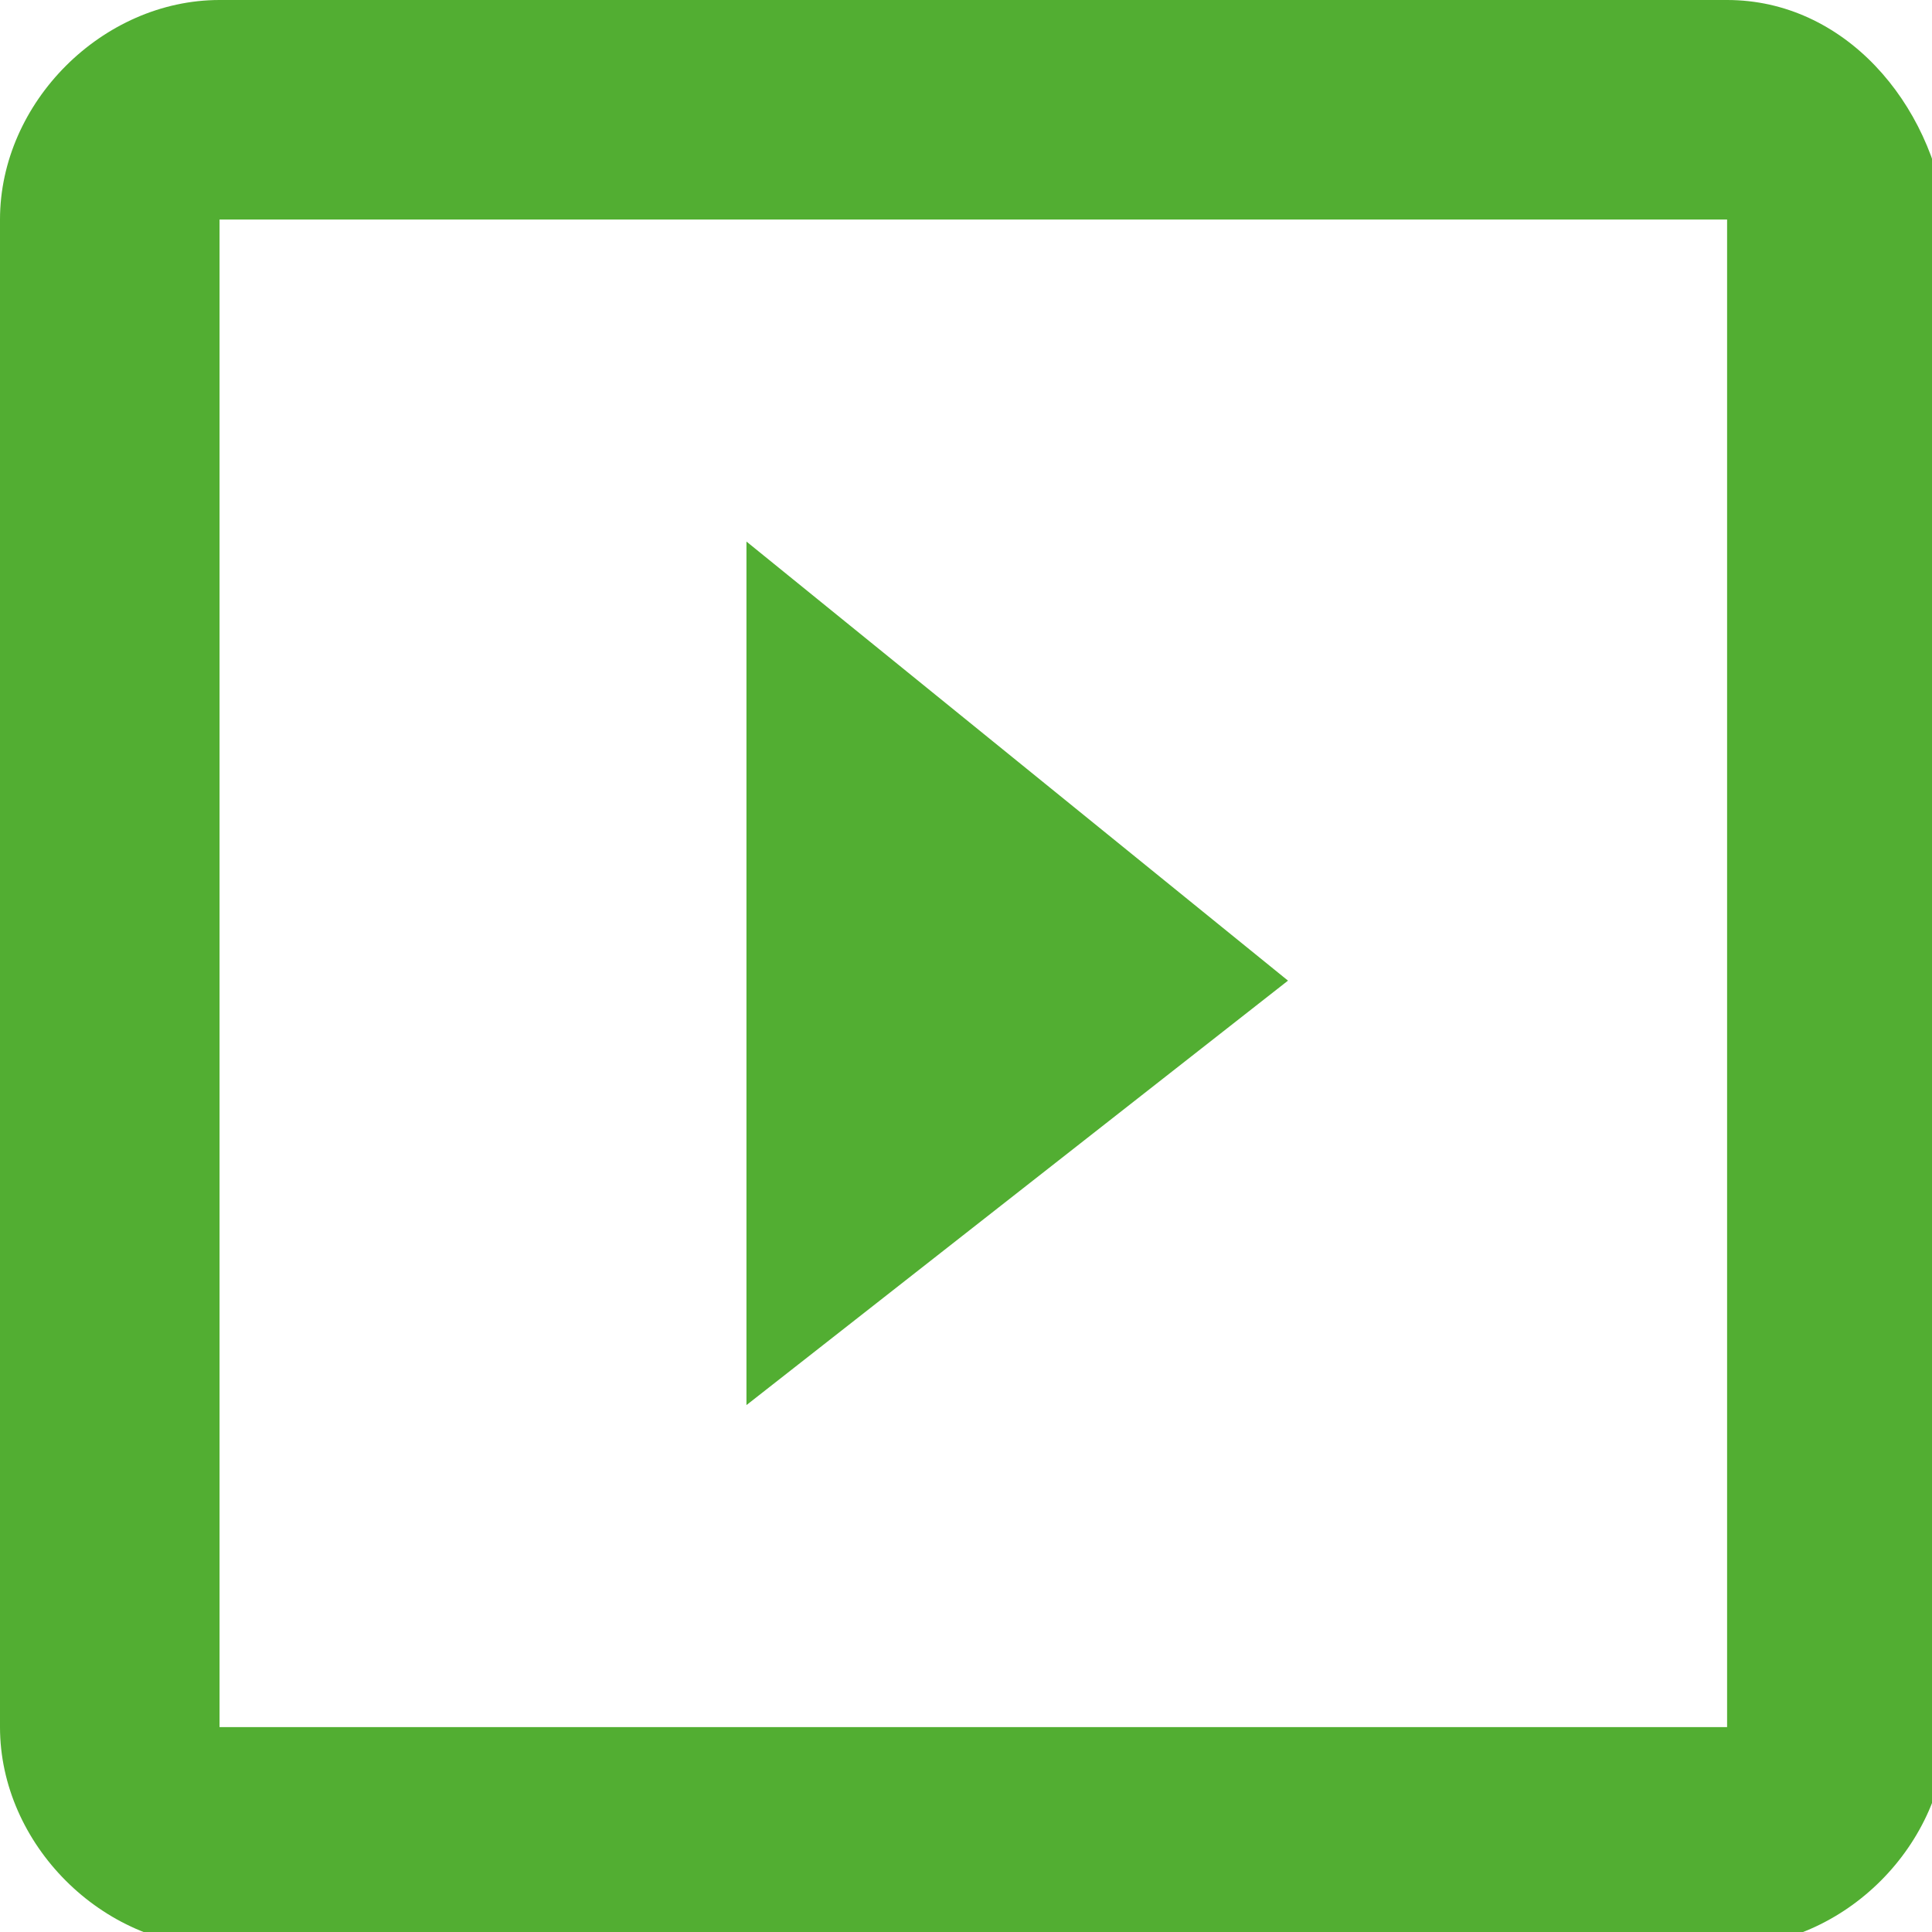 <?xml version="1.0" encoding="utf-8"?>
<!-- Generator: Adobe Illustrator 24.1.1, SVG Export Plug-In . SVG Version: 6.00 Build 0)  -->
<svg version="1.1" id="Camada_1" xmlns="http://www.w3.org/2000/svg" xmlns:xlink="http://www.w3.org/1999/xlink" x="0px" y="0px"
	 viewBox="0 0 13.2 13.2" style="enable-background:new 0 0 13.2 13.2;" xml:space="preserve">
<style type="text/css">
	.st0{fill:#52AE32;}
</style>
<g>
	<path class="st0" d="M5.1,3.7v5.9l3.7-2.9L5.1,3.7z M11.8,0H1.5C0.7,0,0,0.7,0,1.5v10.3c0,0.8,0.7,1.5,1.5,1.5h10.3
		c0.8,0,1.5-0.7,1.5-1.5V1.5C13.2,0.7,12.6,0,11.8,0L11.8,0z M11.8,11.8H1.5V1.5h10.3V11.8z"/>
</g>
</svg>
